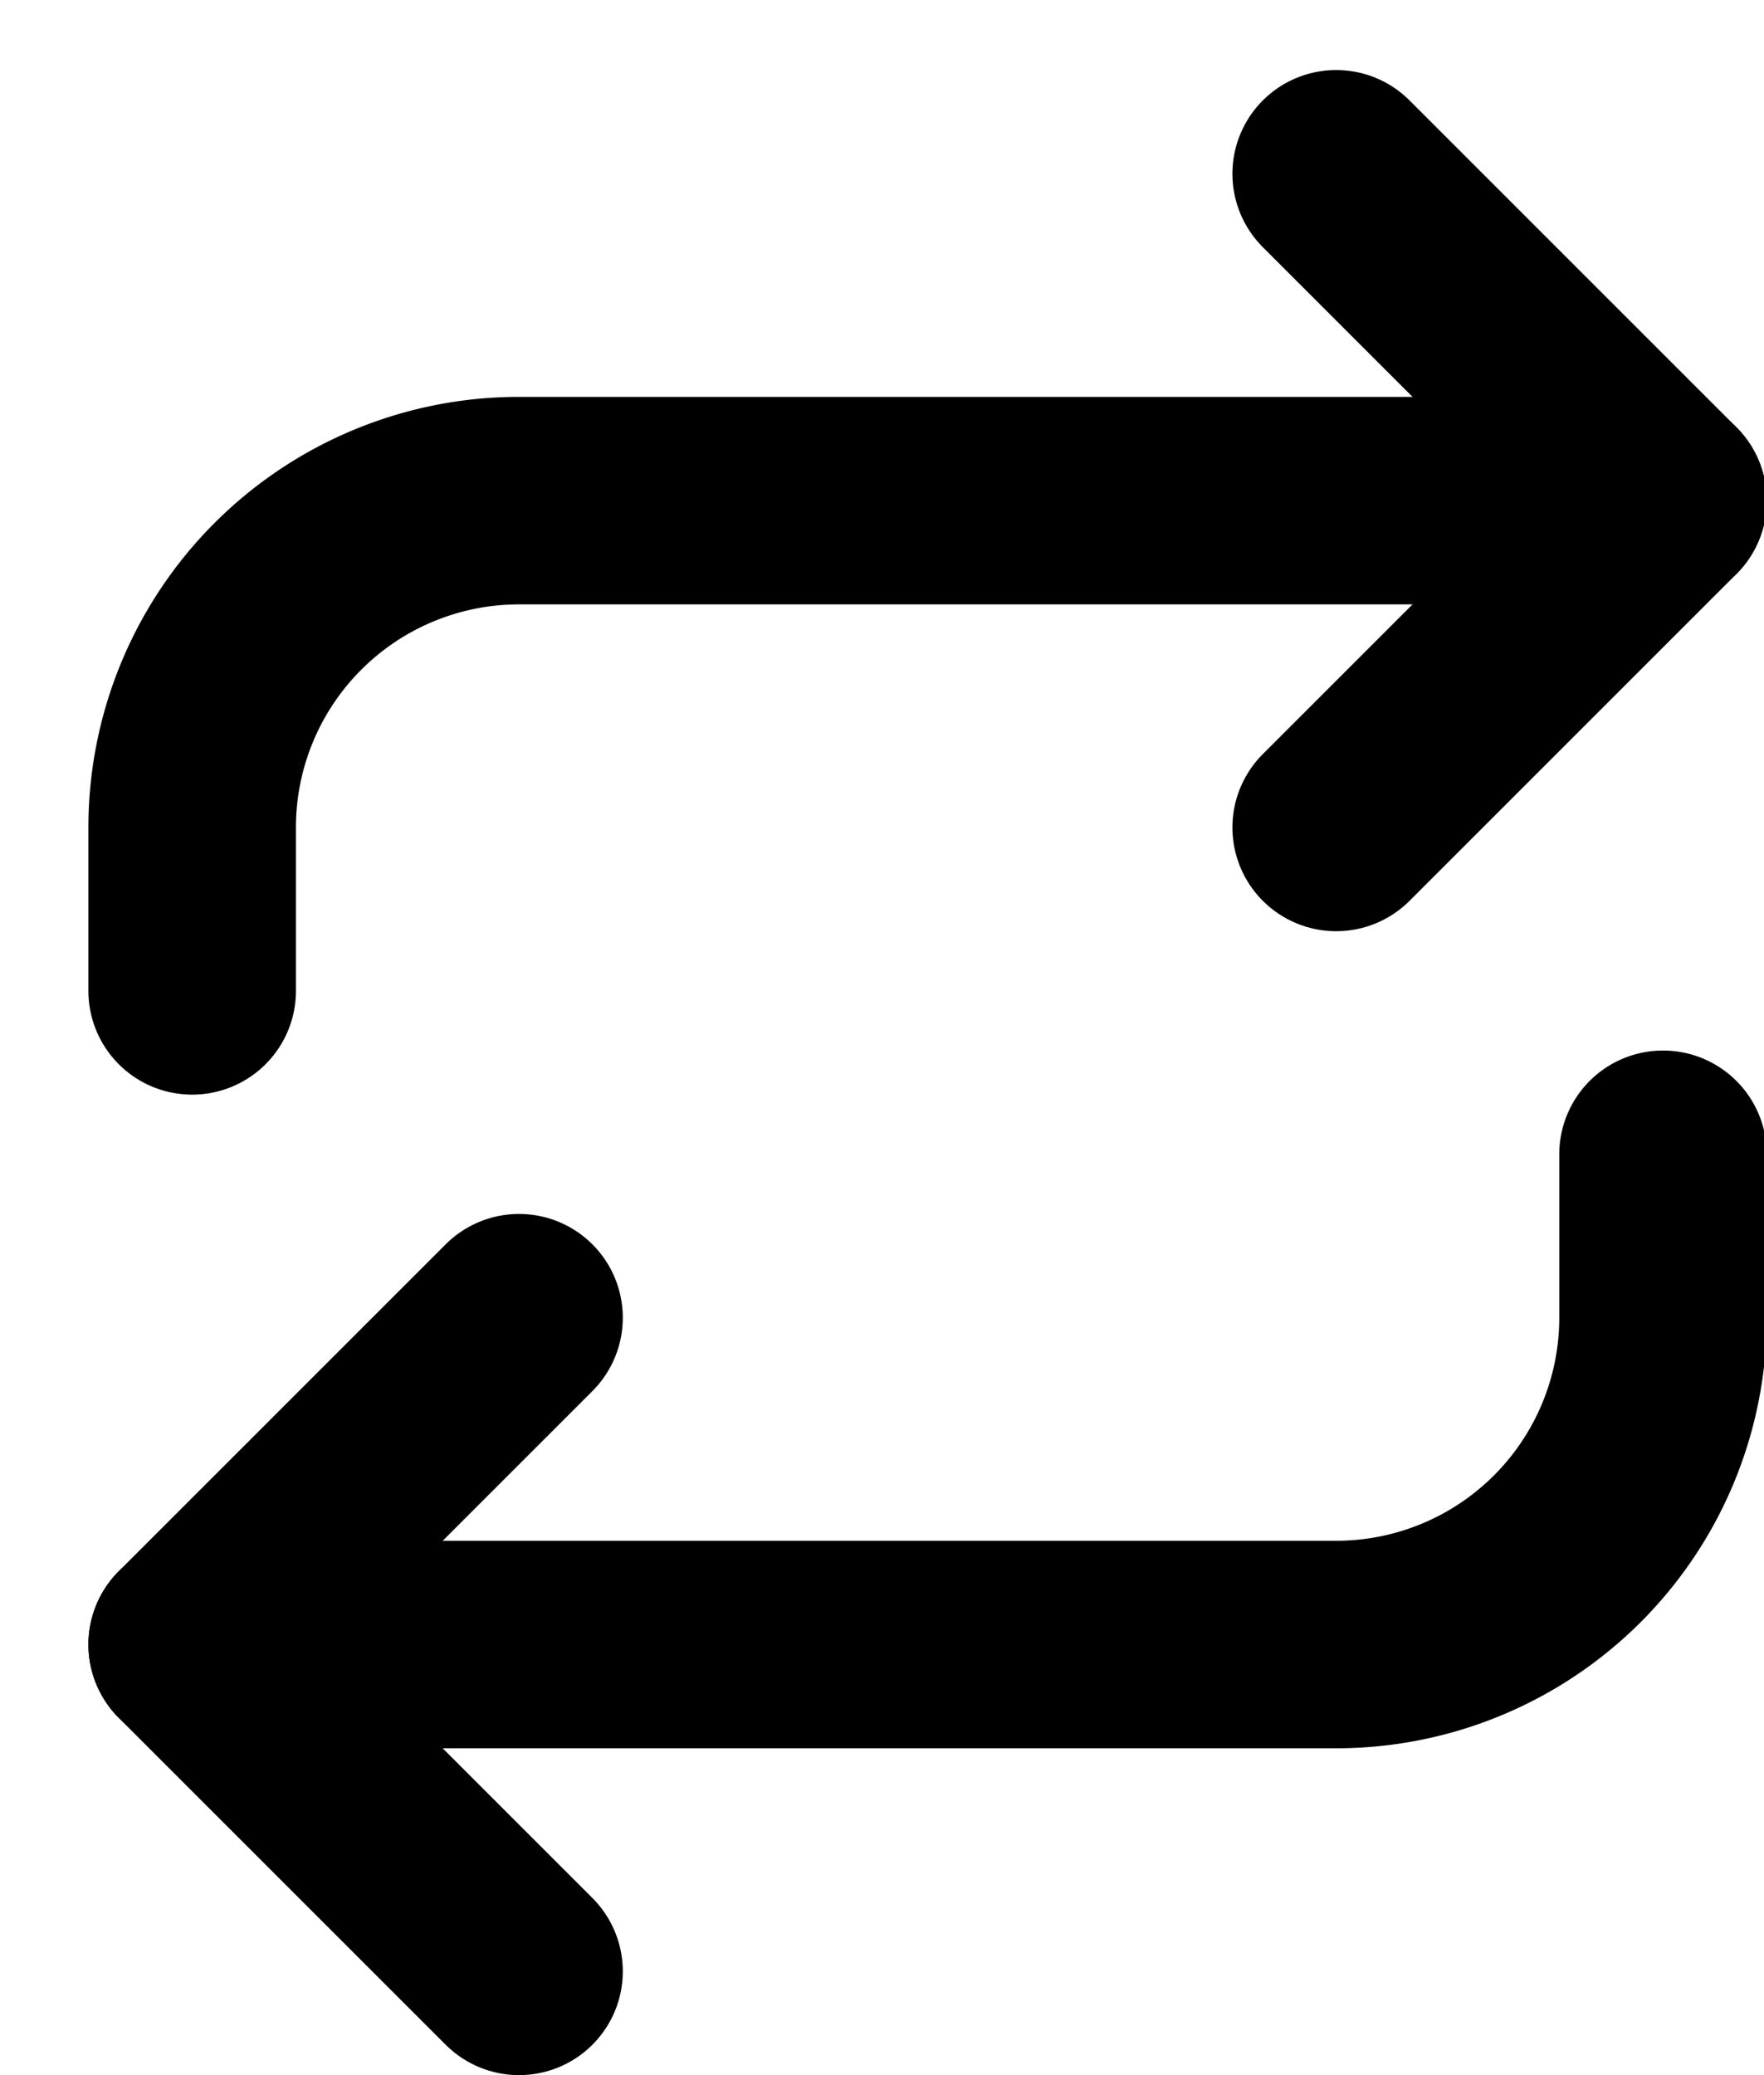 <svg xmlns="http://www.w3.org/2000/svg" width="17" height="20" viewBox="0 0 17 20"><g><g><g><path fill="none" stroke="#000" stroke-linecap="round" stroke-linejoin="round" stroke-miterlimit="20" stroke-width="2" d="M12.877 1.675v0l3.15 3.15v0l-3.15 3.15v0"/></g><g><path fill="none" stroke="#000" stroke-linecap="round" stroke-linejoin="round" stroke-miterlimit="20" stroke-width="2" d="M1.852 9.55v0-1.575a3.15 3.15 0 0 1 3.15-3.15h11.025v0"/></g><g><path fill="none" stroke="#000" stroke-linecap="round" stroke-linejoin="round" stroke-miterlimit="20" stroke-width="2" d="M5.002 19v0l-3.15-3.15v0l3.15-3.15v0"/></g><g><path fill="none" stroke="#000" stroke-linecap="round" stroke-linejoin="round" stroke-miterlimit="20" stroke-width="2" d="M16.027 11.125V12.7a3.15 3.15 0 0 1-3.15 3.15H1.852v0"/></g></g></g></svg>